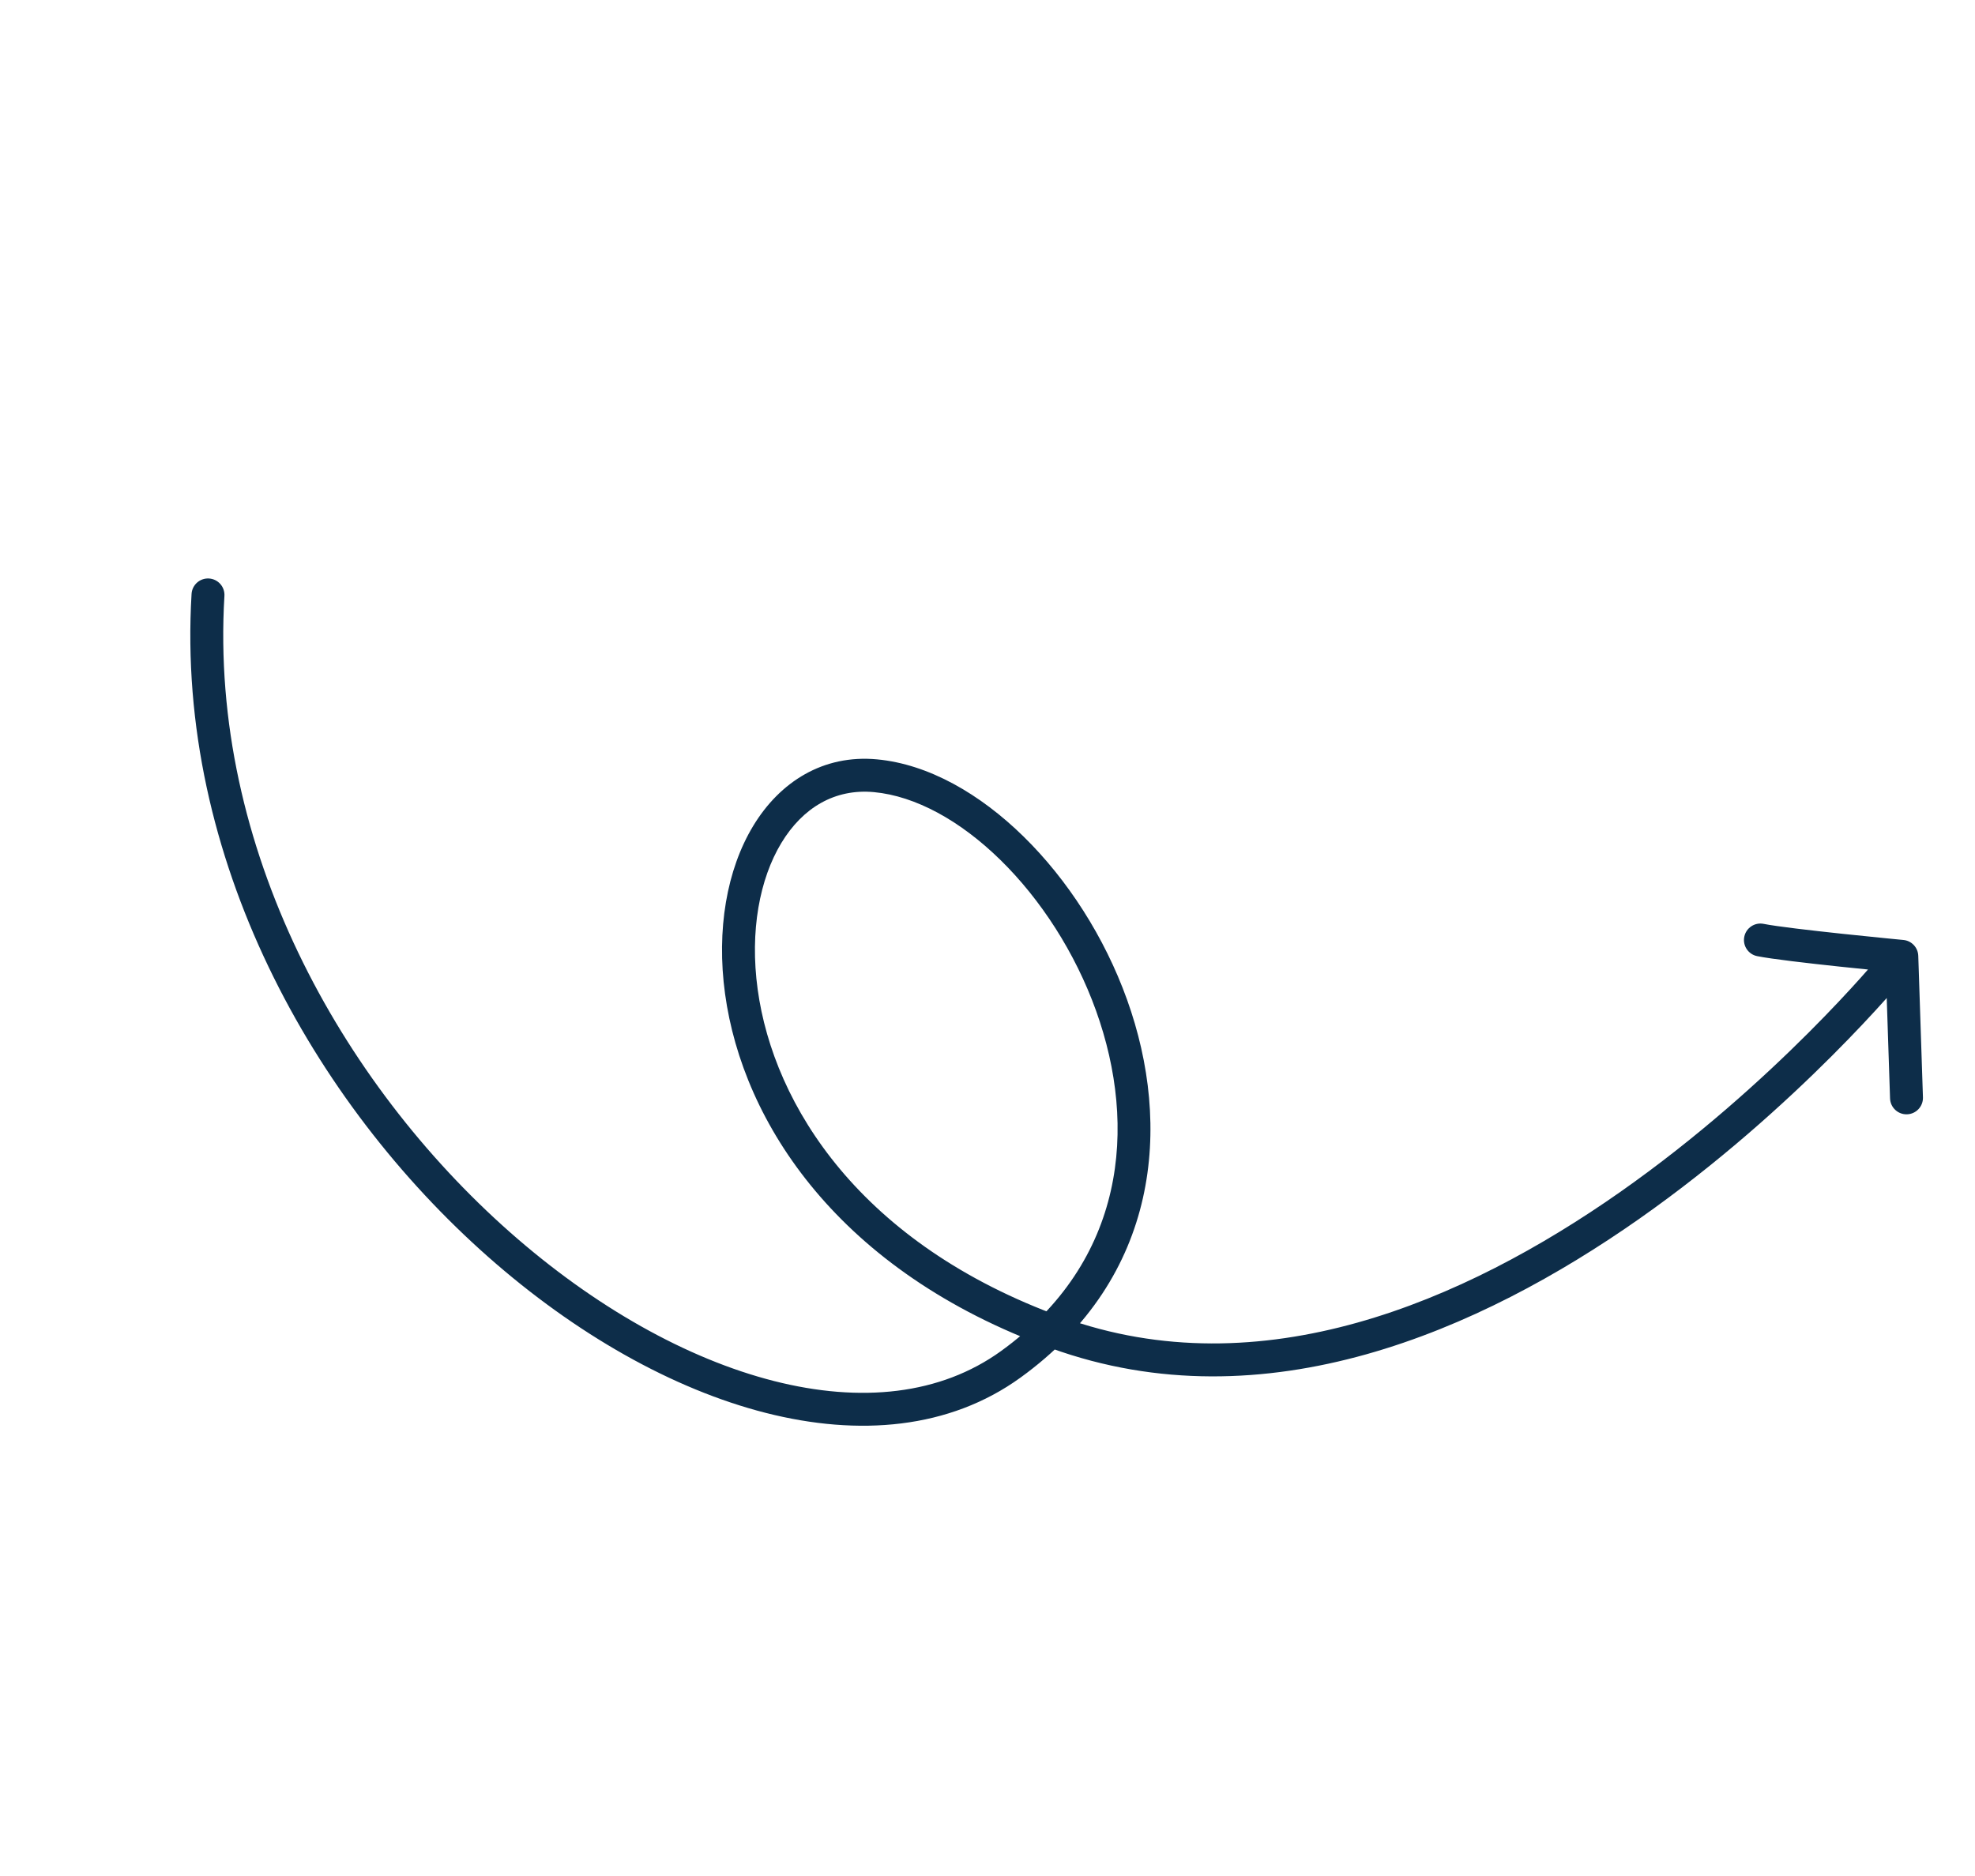 <svg width="360" height="342" viewBox="0 0 360 342" fill="none" xmlns="http://www.w3.org/2000/svg">
<path d="M342.654 174.227C343.704 172.945 345.594 172.756 346.876 173.806C348.158 174.856 348.346 176.746 347.296 178.028L342.654 174.227ZM159.589 141.42L159.868 138.433L159.869 138.434L159.589 141.42ZM184.236 248.724L182.479 246.293L182.479 246.292L184.236 248.724ZM34.918 108.275C35.017 106.621 36.438 105.361 38.092 105.461C39.746 105.56 41.006 106.981 40.907 108.635L34.918 108.275ZM350.512 200.044C350.567 201.7 349.269 203.087 347.613 203.142C345.957 203.197 344.57 201.899 344.515 200.243L350.512 200.044ZM346.66 174.344L346.944 171.357C348.447 171.5 349.609 172.737 349.659 174.245L346.66 174.344ZM320.295 174.307C318.67 173.981 317.619 172.399 317.945 170.775C318.272 169.15 319.854 168.098 321.478 168.425L320.295 174.307ZM344.975 176.127C347.296 178.028 347.295 178.029 347.294 178.03C347.294 178.031 347.292 178.033 347.29 178.035C347.287 178.039 347.283 178.044 347.278 178.051C347.267 178.064 347.251 178.083 347.231 178.107C347.19 178.156 347.131 178.227 347.054 178.32C346.899 178.505 346.672 178.776 346.373 179.125C345.776 179.824 344.897 180.839 343.754 182.117C341.468 184.673 338.125 188.283 333.881 192.526C325.399 201.004 313.281 212.038 298.76 222.223C269.869 242.488 230.675 259.93 191.571 245.779L193.613 240.138C229.851 253.251 266.849 237.278 295.314 217.311C309.471 207.381 321.322 196.595 329.639 188.282C333.795 184.129 337.06 180.601 339.282 178.117C340.392 176.876 341.241 175.896 341.81 175.23C342.094 174.897 342.308 174.642 342.45 174.473C342.52 174.388 342.573 174.325 342.607 174.284C342.624 174.263 342.637 174.248 342.644 174.238C342.648 174.234 342.651 174.23 342.653 174.228C342.653 174.227 342.654 174.227 342.654 174.226C342.654 174.226 342.654 174.227 344.975 176.127ZM191.571 245.779C152.934 231.798 135.393 204.746 132.163 181.185C130.558 169.476 132.484 158.514 137.294 150.563C142.156 142.526 150.052 137.516 159.868 138.433L159.31 144.407C152.19 143.742 146.326 147.224 142.428 153.668C138.478 160.198 136.646 169.707 138.107 180.37C141.011 201.554 156.908 226.855 193.613 240.138L191.571 245.779ZM159.869 138.434C169.254 139.314 178.636 144.72 186.578 152.506C194.556 160.328 201.323 170.778 205.438 182.242C213.68 205.207 211.378 232.813 185.993 251.156L182.479 246.292C205.099 229.948 207.407 205.49 199.79 184.269C195.975 173.64 189.696 163.966 182.377 156.791C175.023 149.58 166.856 145.115 159.309 144.407L159.869 138.434ZM185.993 251.155C173.06 260.503 156.569 261.895 139.593 257.576C122.621 253.258 104.888 243.182 88.974 229.122C57.179 201.031 32.025 156.455 34.918 108.275L40.907 108.635C38.151 154.528 62.164 197.429 92.946 224.626C108.321 238.209 125.227 247.73 141.073 251.762C156.915 255.792 171.417 254.288 182.479 246.293L185.993 251.155ZM344.515 200.243L343.662 174.443L349.659 174.245L350.512 200.044L344.515 200.243ZM346.66 174.344C346.377 177.33 346.377 177.33 346.376 177.33C346.376 177.33 346.376 177.33 346.376 177.33C346.375 177.33 346.374 177.33 346.373 177.33C346.37 177.33 346.366 177.329 346.361 177.329C346.351 177.328 346.336 177.327 346.316 177.325C346.276 177.321 346.217 177.315 346.139 177.308C345.985 177.293 345.758 177.271 345.468 177.243C344.888 177.187 344.054 177.106 343.037 177.005C341.005 176.804 338.243 176.524 335.322 176.214C329.566 175.602 322.953 174.842 320.295 174.307L321.478 168.425C323.797 168.892 330.071 169.621 335.957 170.248C338.859 170.556 341.606 170.834 343.629 171.034C344.64 171.134 345.47 171.215 346.046 171.271C346.334 171.299 346.559 171.321 346.712 171.335C346.788 171.343 346.847 171.348 346.886 171.352C346.905 171.354 346.92 171.355 346.93 171.356C346.935 171.356 346.938 171.357 346.941 171.357C346.942 171.357 346.943 171.357 346.943 171.357C346.944 171.357 346.944 171.357 346.944 171.357C346.944 171.357 346.944 171.357 346.66 174.344Z" fill="#0D2D49"/>
</svg>
